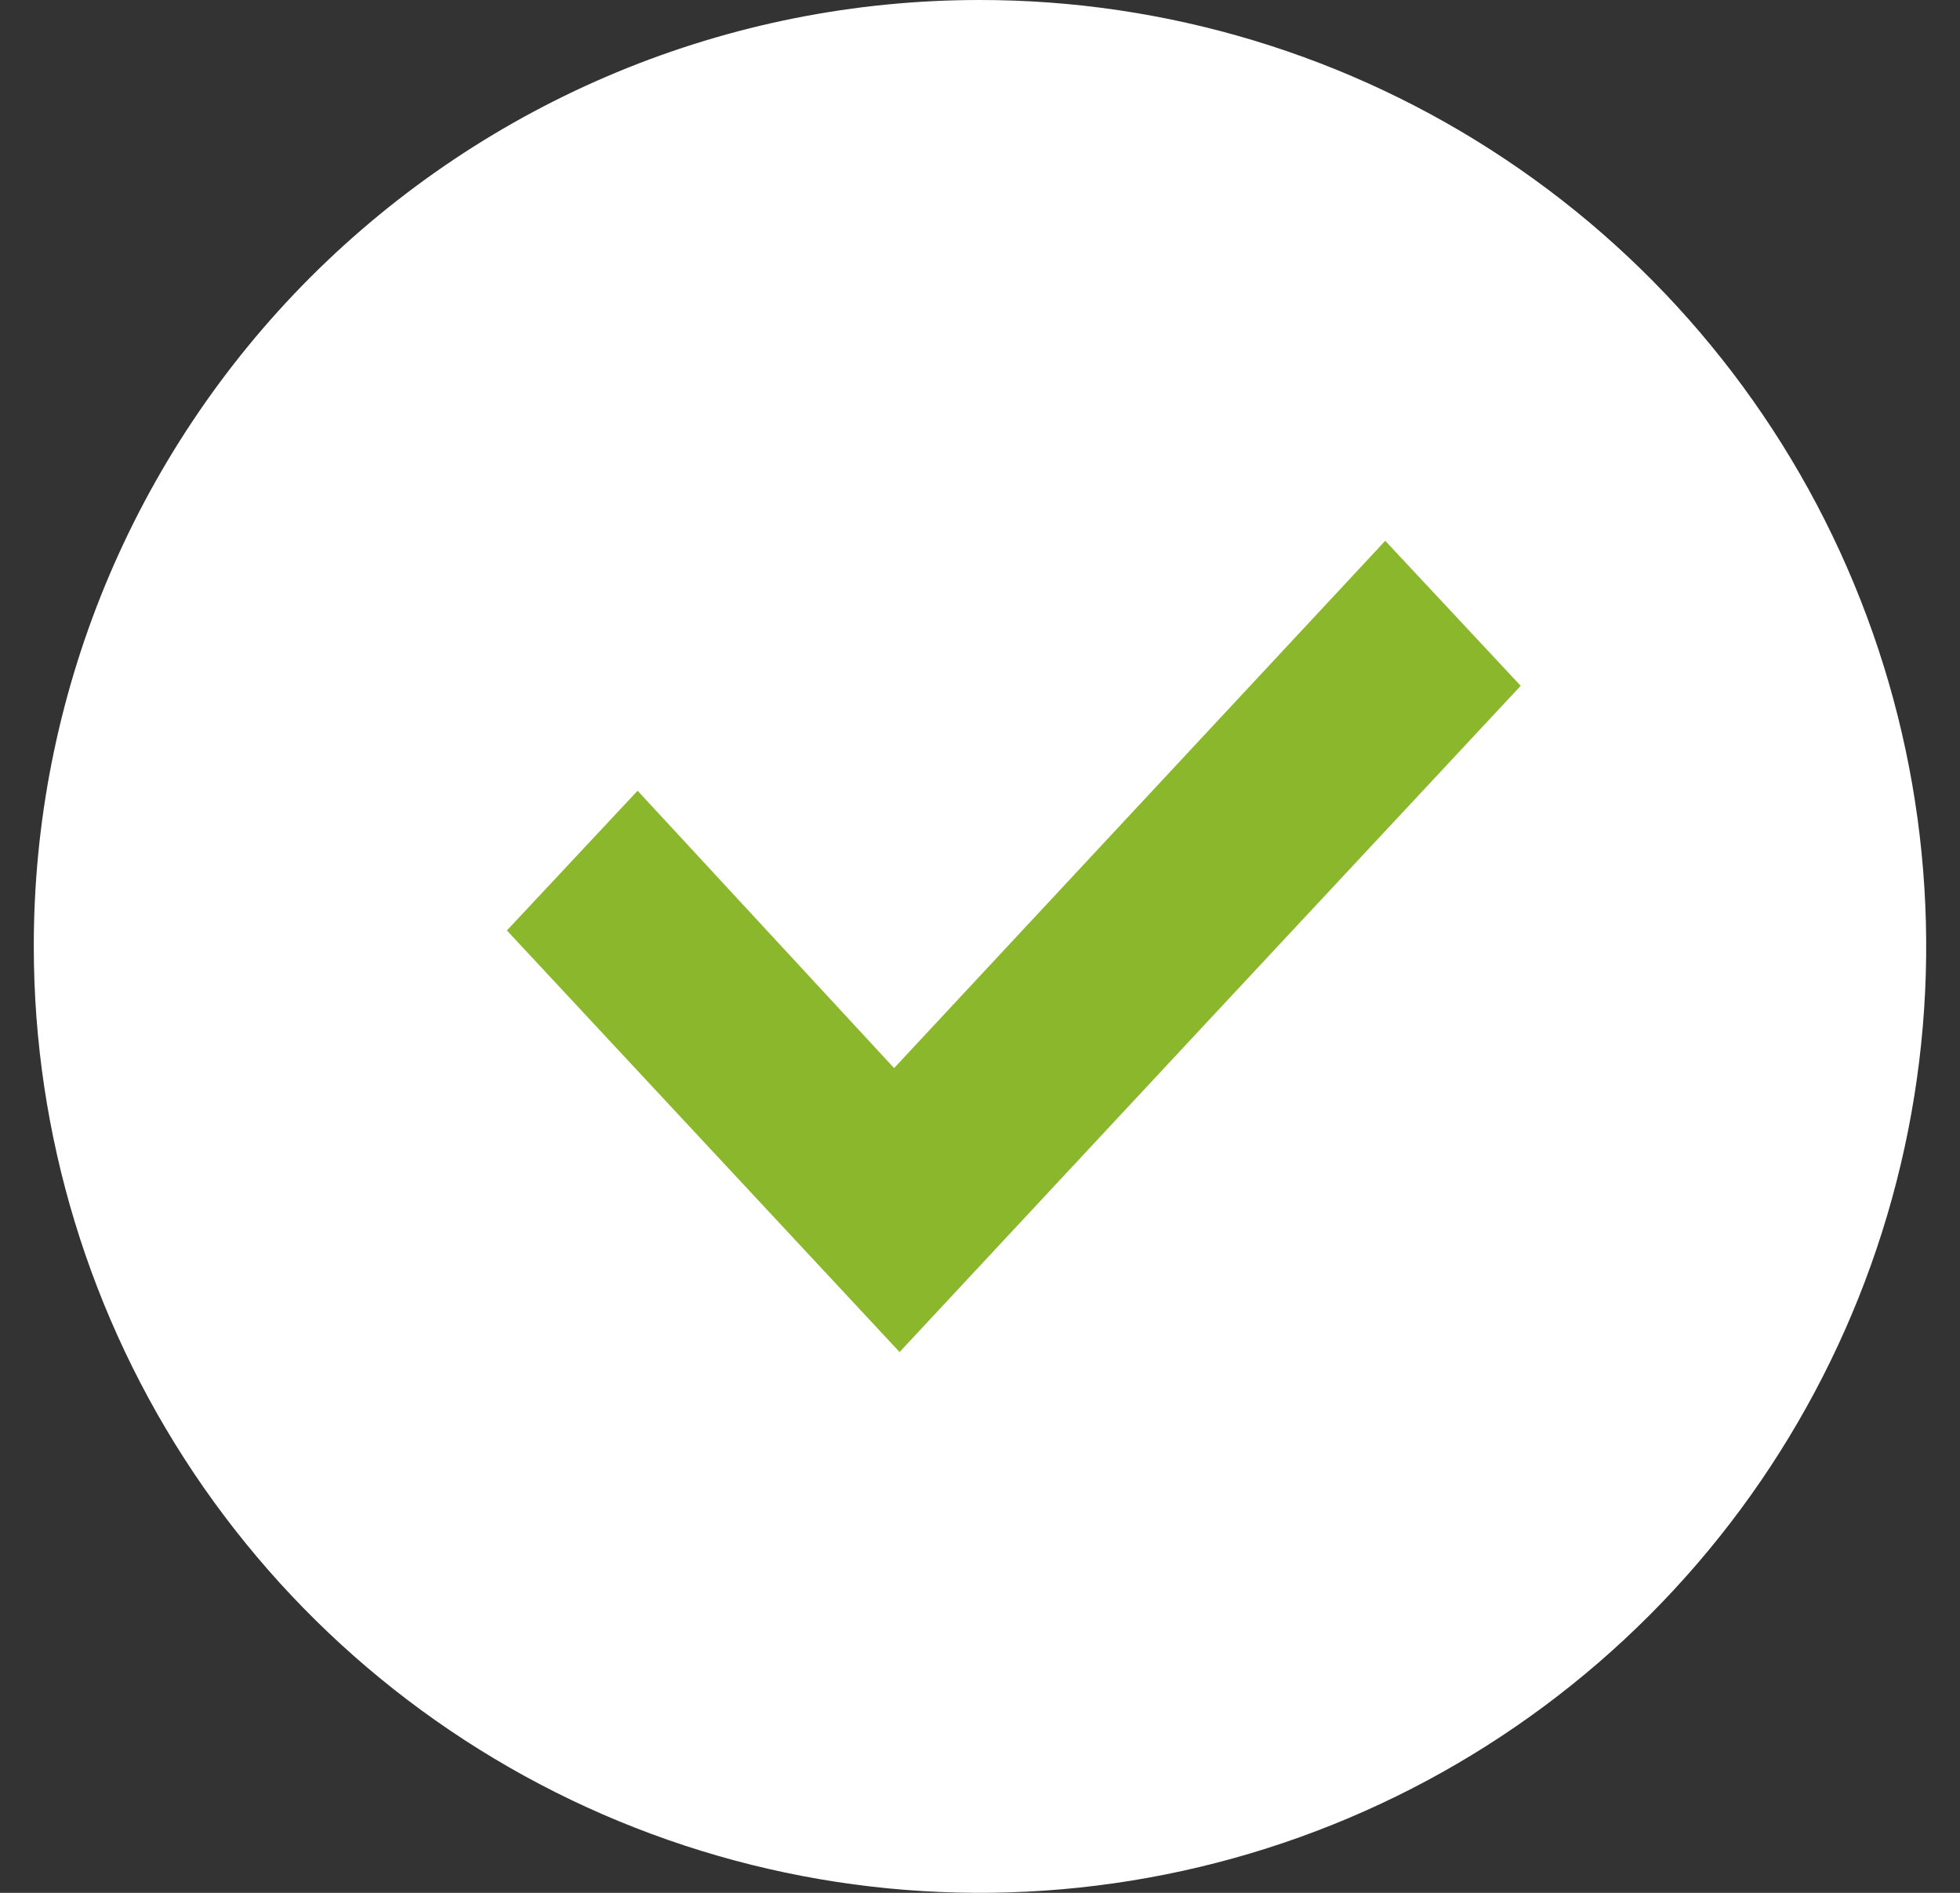 <svg width="29" height="28" viewBox="0 0 29 28" fill="none" xmlns="http://www.w3.org/2000/svg">
<rect x="0" y="0" width="29" height="28" fill="#333333" stroke="none"/>
<path d="M14.491 3.20385e-06C17.259 -0.002 19.966 0.817 22.269 2.354C24.573 3.89 26.369 6.075 27.43 8.632C28.492 11.189 28.771 14.004 28.233 16.72C27.695 19.435 26.364 21.931 24.409 23.89C22.453 25.85 19.96 27.186 17.245 27.728C14.53 28.271 11.715 27.997 9.156 26.94C6.597 25.883 4.409 24.091 2.868 21.791C1.327 19.49 0.503 16.785 0.5 14.016C0.496 12.177 0.856 10.355 1.557 8.654C2.259 6.954 3.289 5.408 4.588 4.106C5.888 2.805 7.431 1.772 9.13 1.067C10.83 0.362 12.651 -0 14.491 3.20385e-06Z" fill="white"/>
<path d="M7.5 13.764L9.434 11.697L13.229 15.8L20.496 8L22.5 10.145C19.45 13.411 16.362 16.725 13.31 20L7.5 13.764Z" fill="#8AB72B"/>
</svg>
